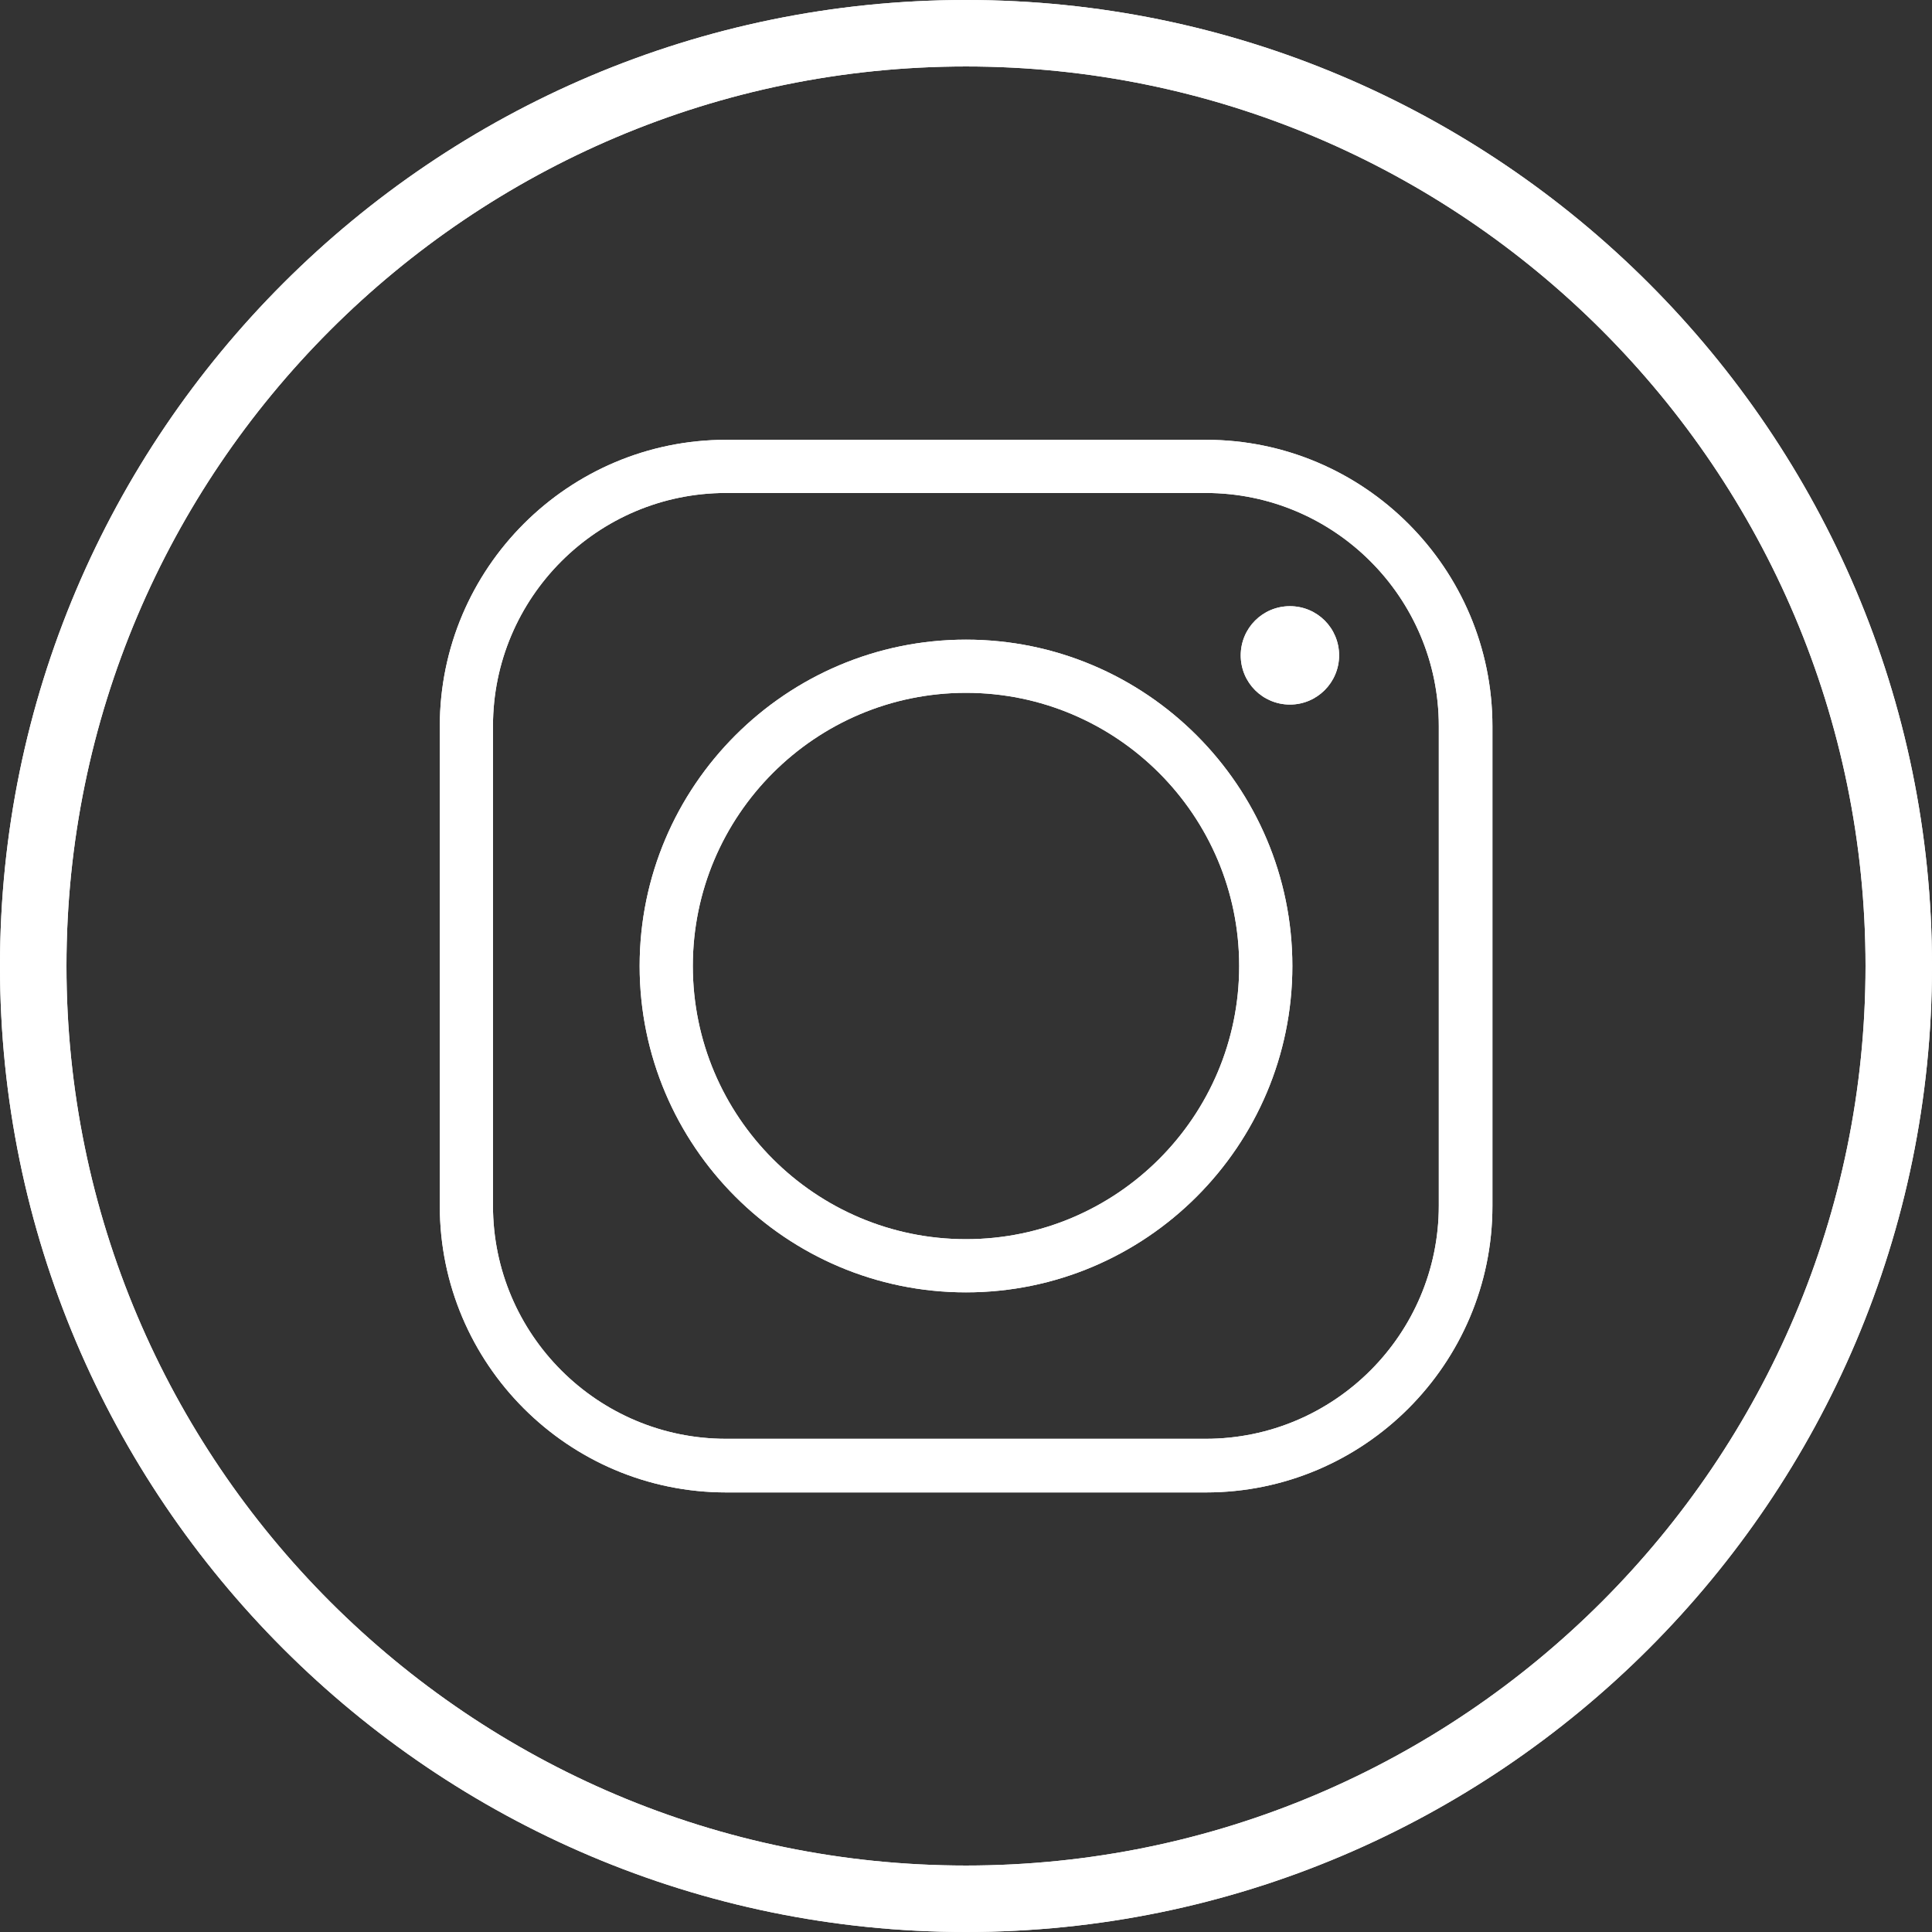<?xml version="1.0" encoding="UTF-8"?> <svg xmlns="http://www.w3.org/2000/svg" id="_Слой_2" data-name="Слой 2" viewBox="0 0 87.2 87.2"><rect x="0" y="0" width="87.2" height="87.2" fill="#333333" stroke="none"/> <defs> <style> .cls-1 { fill: #fff; stroke-width: 0px; } </style> </defs> <g id="OBJECTS"> <g> <g> <path class="cls-1" d="M43.6,87.2C19.56,87.2,0,67.64,0,43.6S19.56,0,43.6,0s43.6,19.56,43.6,43.6-19.56,43.6-43.6,43.6ZM43.6,3C21.21,3,3,21.21,3,43.6s18.21,40.6,40.6,40.6,40.6-18.21,40.6-40.6S65.99,3,43.6,3Z"></path> <g> <path class="cls-1" d="M54.43,67.36h-21.65c-7.13,0-12.93-5.8-12.93-12.93v-21.65c0-7.13,5.8-12.93,12.93-12.93h21.65c7.13,0,12.93,5.8,12.93,12.93v21.65c0,7.13-5.8,12.93-12.93,12.93ZM32.77,22.25c-5.8,0-10.52,4.72-10.52,10.52v21.65c0,5.8,4.72,10.52,10.52,10.52h21.65c5.8,0,10.52-4.72,10.52-10.52v-21.65c0-5.8-4.72-10.52-10.52-10.52h-21.65Z"></path> <path class="cls-1" d="M43.6,58.33c-8.12,0-14.73-6.61-14.73-14.73s6.61-14.73,14.73-14.73,14.73,6.61,14.73,14.73-6.61,14.73-14.73,14.73ZM43.6,31.27c-6.8,0-12.33,5.53-12.33,12.33s5.53,12.33,12.33,12.33,12.33-5.53,12.33-12.33-5.53-12.33-12.33-12.33Z"></path> <path class="cls-1" d="M60.44,29.58c0,1.22-.99,2.22-2.22,2.22s-2.22-.99-2.22-2.22.99-2.22,2.22-2.22,2.22.99,2.22,2.22Z"></path> </g> </g> <g> <path class="cls-1" d="M43.6,87.2C19.56,87.2,0,67.64,0,43.6S19.56,0,43.6,0s43.6,19.56,43.6,43.6-19.56,43.6-43.6,43.6ZM43.6,3C21.21,3,3,21.21,3,43.6s18.21,40.6,40.6,40.6,40.6-18.21,40.6-40.6S65.99,3,43.6,3Z"></path> <g> <path class="cls-1" d="M54.43,67.36h-21.65c-7.13,0-12.93-5.8-12.93-12.93v-21.65c0-7.13,5.8-12.93,12.93-12.93h21.65c7.13,0,12.93,5.8,12.93,12.93v21.65c0,7.13-5.8,12.93-12.93,12.93ZM32.77,22.25c-5.8,0-10.52,4.72-10.52,10.52v21.65c0,5.8,4.72,10.52,10.52,10.52h21.65c5.8,0,10.52-4.72,10.52-10.52v-21.65c0-5.8-4.72-10.52-10.52-10.52h-21.65Z"></path> <path class="cls-1" d="M43.6,58.33c-8.12,0-14.73-6.61-14.73-14.73s6.61-14.73,14.73-14.73,14.73,6.61,14.73,14.73-6.61,14.73-14.73,14.73ZM43.6,31.27c-6.8,0-12.33,5.53-12.33,12.33s5.53,12.33,12.33,12.33,12.33-5.53,12.33-12.33-5.53-12.33-12.33-12.33Z"></path> <path class="cls-1" d="M60.44,29.58c0,1.22-.99,2.22-2.22,2.22s-2.22-.99-2.22-2.22.99-2.22,2.22-2.22,2.22.99,2.22,2.22Z"></path> </g> </g> </g> </g> </svg> 